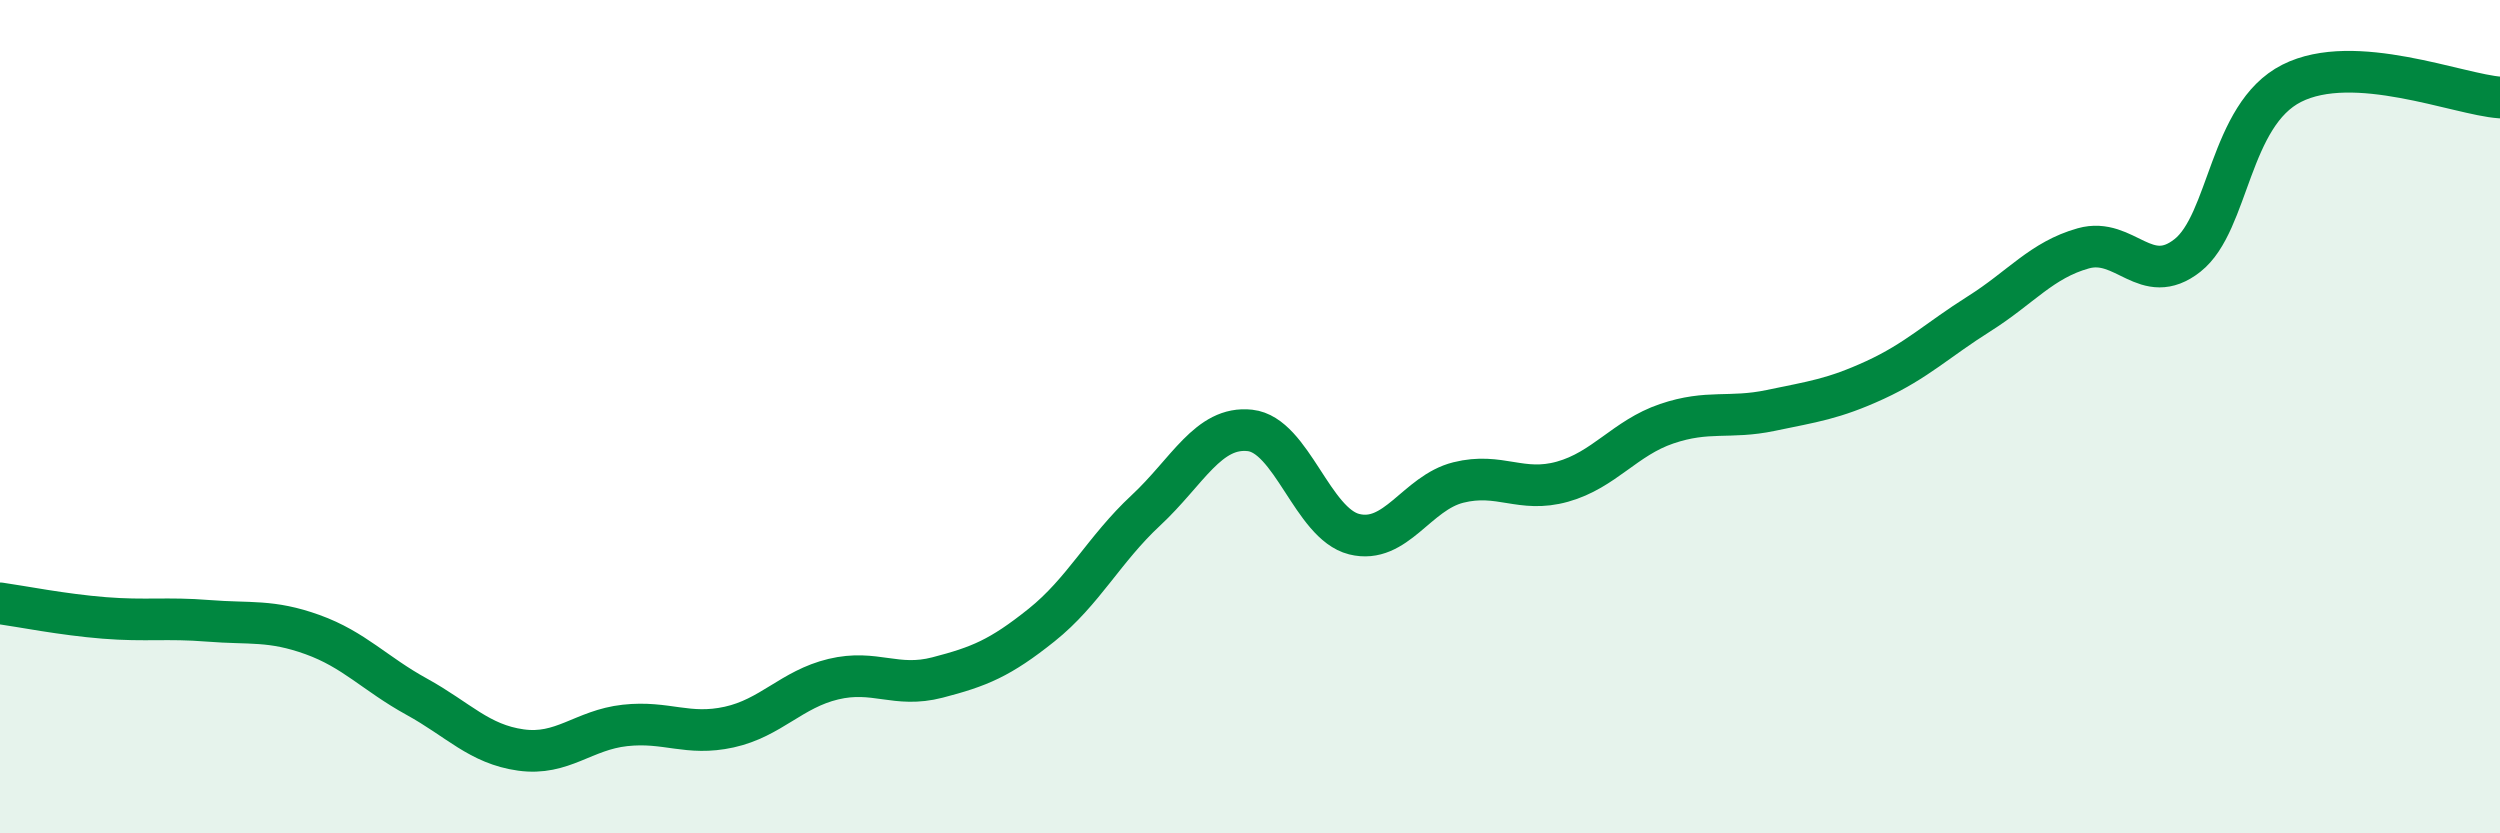 
    <svg width="60" height="20" viewBox="0 0 60 20" xmlns="http://www.w3.org/2000/svg">
      <path
        d="M 0,14.48 C 0.5,14.55 1.5,14.75 2.5,14.83 C 3.5,14.91 4,14.82 5,14.9 C 6,14.98 6.5,14.87 7.5,15.23 C 8.5,15.59 9,16.17 10,16.72 C 11,17.27 11.5,17.86 12.5,18 C 13.5,18.14 14,17.52 15,17.41 C 16,17.3 16.5,17.67 17.5,17.45 C 18.5,17.23 19,16.54 20,16.3 C 21,16.06 21.5,16.52 22.5,16.26 C 23.5,16 24,15.8 25,15 C 26,14.2 26.5,13.18 27.5,12.25 C 28.5,11.32 29,10.22 30,10.33 C 31,10.44 31.5,12.57 32.5,12.82 C 33.5,13.07 34,11.83 35,11.58 C 36,11.33 36.5,11.84 37.5,11.56 C 38.5,11.28 39,10.51 40,10.17 C 41,9.83 41.5,10.06 42.5,9.85 C 43.5,9.64 44,9.58 45,9.12 C 46,8.66 46.5,8.16 47.5,7.53 C 48.5,6.9 49,6.24 50,5.96 C 51,5.68 51.5,6.92 52.5,6.13 C 53.5,5.34 53.5,2.76 55,2 C 56.5,1.24 59,2.27 60,2.34L60 20L0 20Z"
        fill="#008740"
        opacity="0.1"
        stroke-linecap="round"
        stroke-linejoin="round"
      />
      <path
        d="M 0,14.48 C 0.5,14.55 1.5,14.75 2.5,14.83 C 3.5,14.91 4,14.82 5,14.9 C 6,14.98 6.5,14.87 7.5,15.23 C 8.5,15.59 9,16.17 10,16.72 C 11,17.27 11.5,17.86 12.5,18 C 13.5,18.14 14,17.52 15,17.41 C 16,17.3 16.5,17.67 17.5,17.45 C 18.5,17.23 19,16.54 20,16.3 C 21,16.06 21.5,16.52 22.5,16.26 C 23.5,16 24,15.8 25,15 C 26,14.2 26.5,13.18 27.5,12.25 C 28.5,11.32 29,10.22 30,10.33 C 31,10.44 31.5,12.57 32.5,12.82 C 33.5,13.07 34,11.83 35,11.58 C 36,11.33 36.5,11.84 37.5,11.56 C 38.5,11.28 39,10.51 40,10.17 C 41,9.83 41.5,10.06 42.5,9.85 C 43.5,9.64 44,9.58 45,9.12 C 46,8.66 46.5,8.16 47.5,7.53 C 48.5,6.9 49,6.24 50,5.96 C 51,5.68 51.5,6.92 52.5,6.13 C 53.5,5.34 53.5,2.76 55,2 C 56.5,1.24 59,2.27 60,2.34"
        stroke="#008740"
        stroke-width="1"
        fill="none"
        stroke-linecap="round"
        stroke-linejoin="round"
      />
    </svg>
  